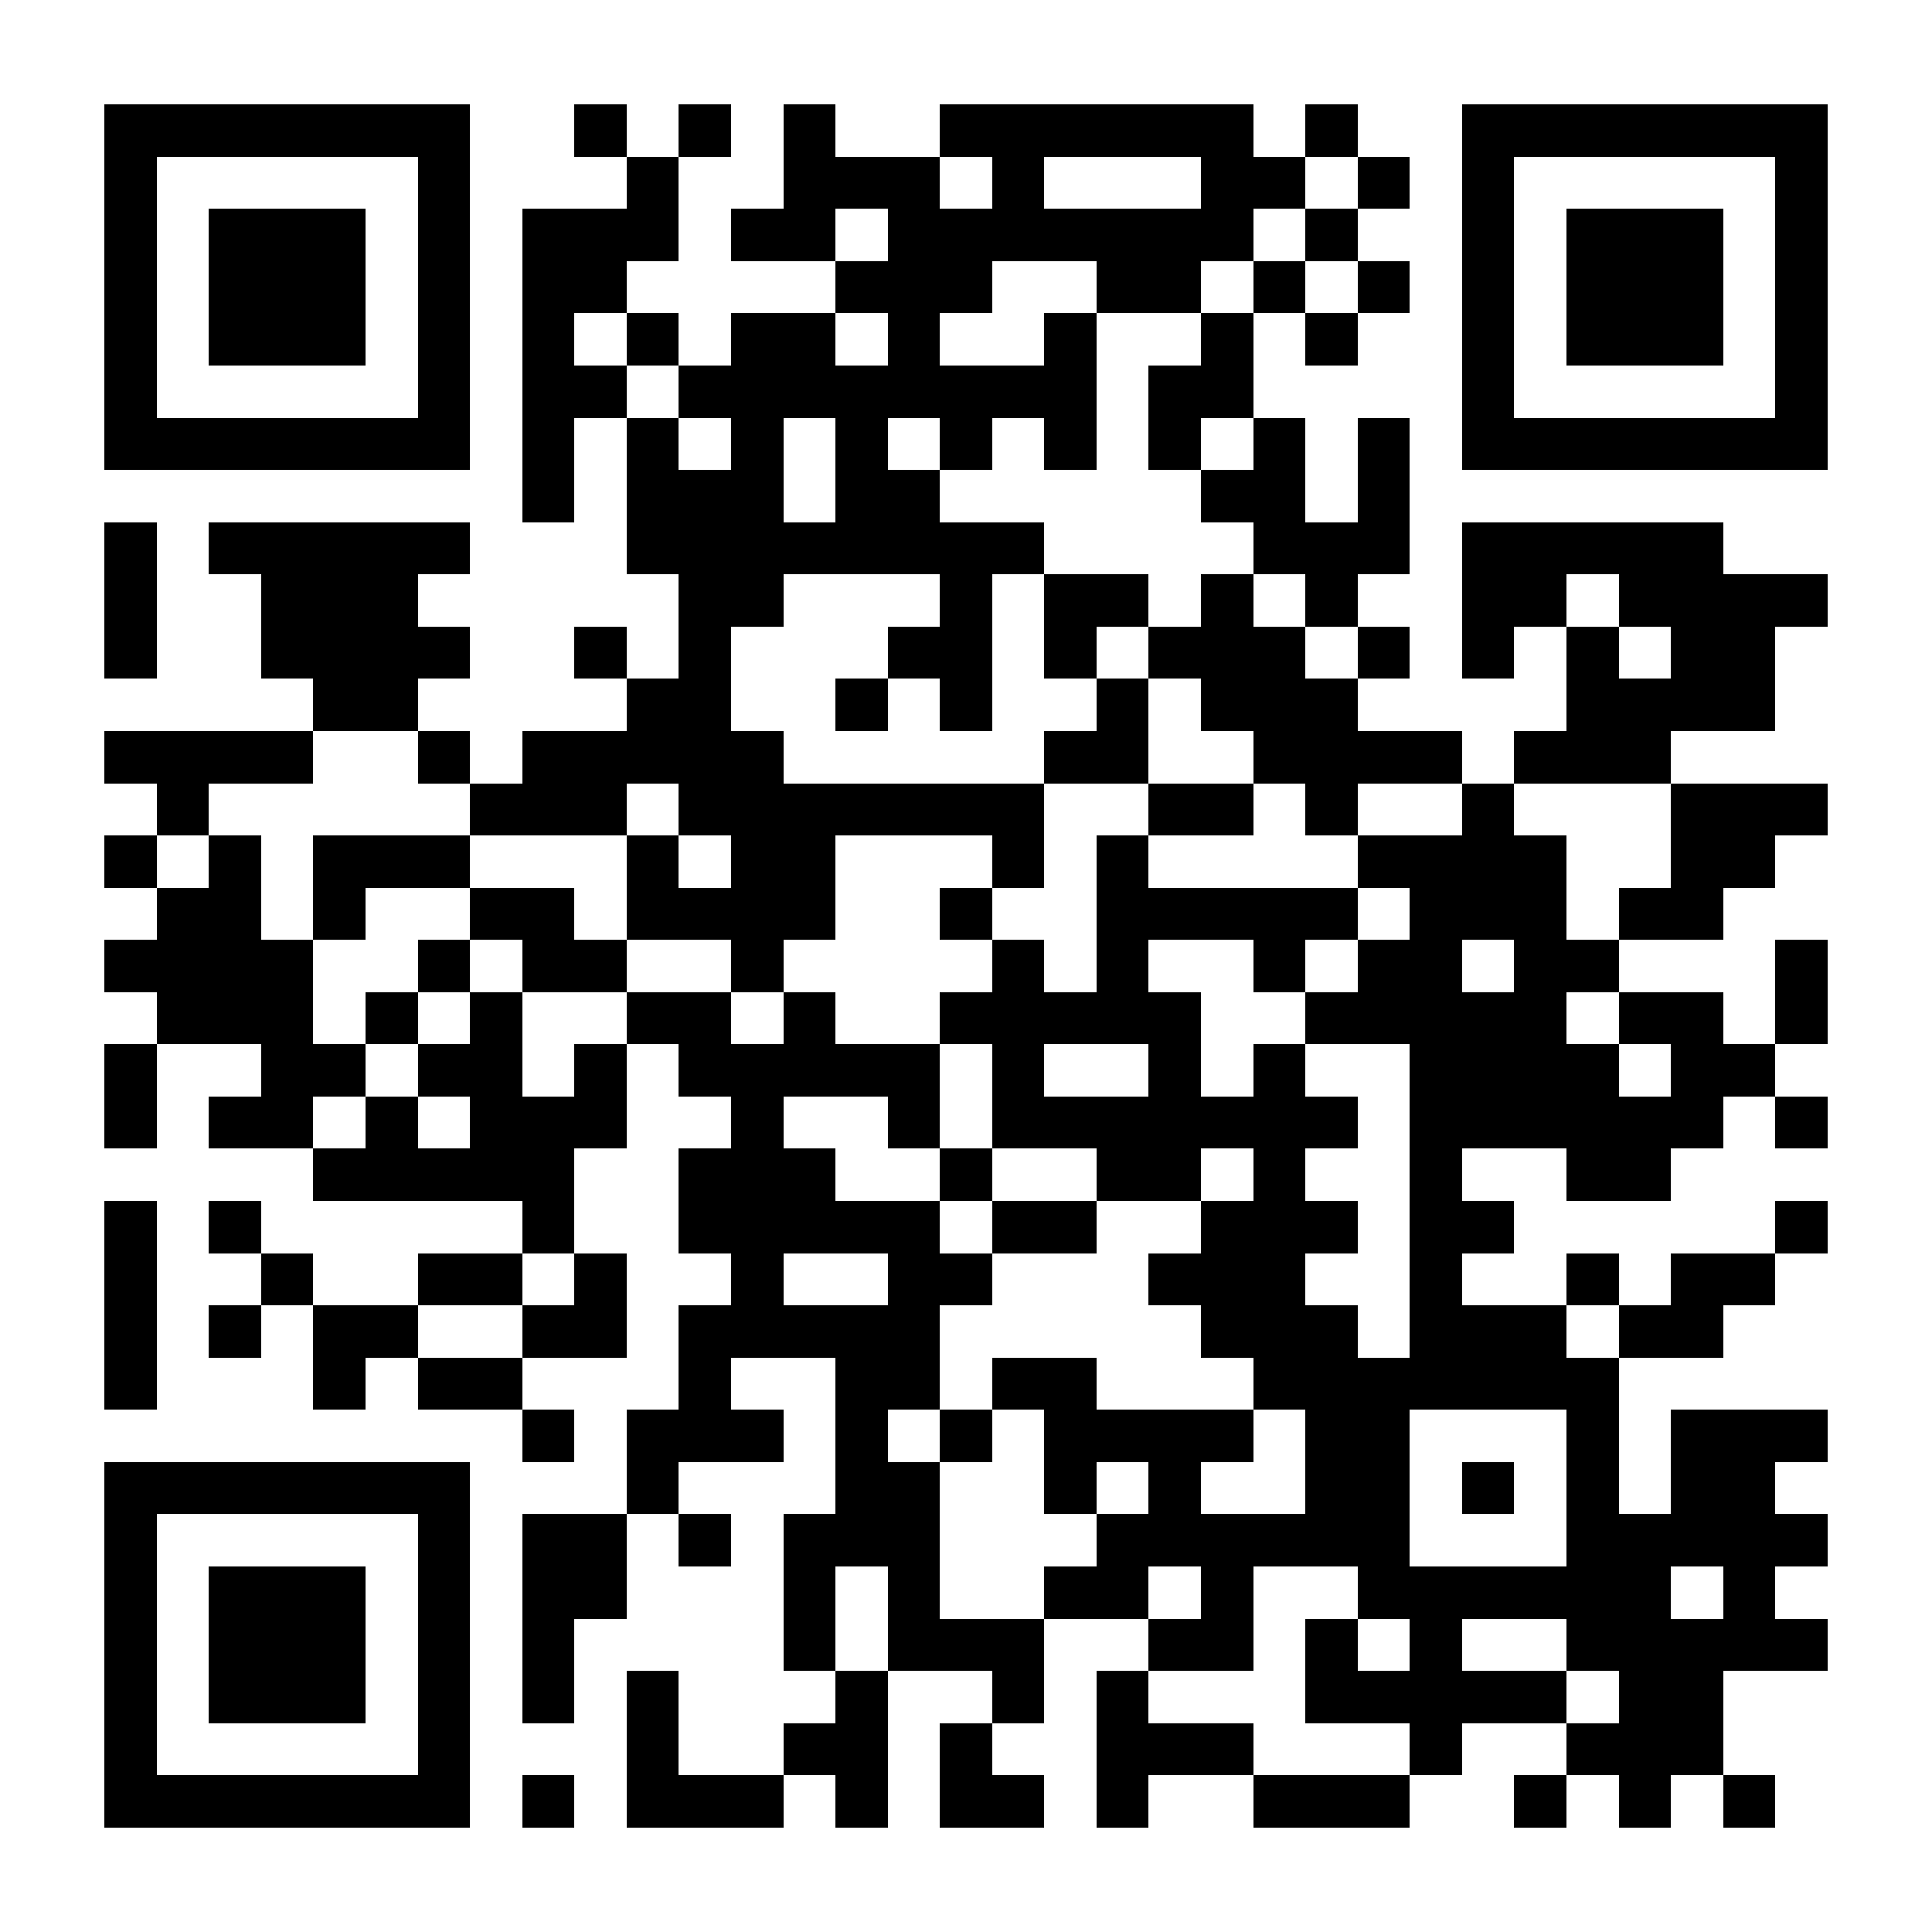 <?xml version="1.0" encoding="UTF-8"?>
<!DOCTYPE svg PUBLIC '-//W3C//DTD SVG 1.0//EN'
          'http://www.w3.org/TR/2001/REC-SVG-20010904/DTD/svg10.dtd'>
<svg fill="#fff" height="37" shape-rendering="crispEdges" style="fill: #fff;" viewBox="0 0 37 37" width="37" xmlns="http://www.w3.org/2000/svg" xmlns:xlink="http://www.w3.org/1999/xlink"
><path d="M0 0h37v37H0z"
  /><path d="M2 2.5h7m2 0h1m1 0h1m1 0h1m2 0h6m1 0h1m2 0h7M2 3.5h1m5 0h1m3 0h1m2 0h3m1 0h1m3 0h2m1 0h1m1 0h1m5 0h1M2 4.5h1m1 0h3m1 0h1m1 0h3m1 0h2m1 0h7m1 0h1m2 0h1m1 0h3m1 0h1M2 5.5h1m1 0h3m1 0h1m1 0h2m4 0h3m2 0h2m1 0h1m1 0h1m1 0h1m1 0h3m1 0h1M2 6.5h1m1 0h3m1 0h1m1 0h1m1 0h1m1 0h2m1 0h1m2 0h1m2 0h1m1 0h1m2 0h1m1 0h3m1 0h1M2 7.5h1m5 0h1m1 0h2m1 0h8m1 0h2m4 0h1m5 0h1M2 8.5h7m1 0h1m1 0h1m1 0h1m1 0h1m1 0h1m1 0h1m1 0h1m1 0h1m1 0h1m1 0h7M10 9.5h1m1 0h3m1 0h2m5 0h2m1 0h1M2 10.5h1m1 0h5m3 0h8m4 0h3m1 0h5M2 11.5h1m2 0h3m5 0h2m3 0h1m1 0h2m1 0h1m1 0h1m2 0h2m1 0h4M2 12.5h1m2 0h4m2 0h1m1 0h1m3 0h2m1 0h1m1 0h3m1 0h1m1 0h1m1 0h1m1 0h2M6 13.5h2m4 0h2m2 0h1m1 0h1m2 0h1m1 0h3m4 0h4M2 14.5h4m2 0h1m1 0h5m5 0h2m2 0h4m1 0h3M3 15.5h1m5 0h3m1 0h7m2 0h2m1 0h1m2 0h1m3 0h3M2 16.5h1m1 0h1m1 0h3m3 0h1m1 0h2m3 0h1m1 0h1m4 0h4m2 0h2M3 17.5h2m1 0h1m2 0h2m1 0h4m2 0h1m2 0h5m1 0h3m1 0h2M2 18.5h4m2 0h1m1 0h2m2 0h1m4 0h1m1 0h1m2 0h1m1 0h2m1 0h2m3 0h1M3 19.5h3m1 0h1m1 0h1m2 0h2m1 0h1m2 0h5m2 0h5m1 0h2m1 0h1M2 20.5h1m2 0h2m1 0h2m1 0h1m1 0h5m1 0h1m2 0h1m1 0h1m2 0h4m1 0h2M2 21.5h1m1 0h2m1 0h1m1 0h3m2 0h1m2 0h1m1 0h7m1 0h6m1 0h1M6 22.5h5m2 0h3m2 0h1m2 0h2m1 0h1m2 0h1m2 0h2M2 23.5h1m1 0h1m5 0h1m2 0h5m1 0h2m2 0h3m1 0h2m5 0h1M2 24.5h1m2 0h1m2 0h2m1 0h1m2 0h1m2 0h2m3 0h3m2 0h1m2 0h1m1 0h2M2 25.5h1m1 0h1m1 0h2m2 0h2m1 0h5m5 0h3m1 0h3m1 0h2M2 26.5h1m3 0h1m1 0h2m3 0h1m2 0h2m1 0h2m3 0h7M10 27.5h1m1 0h3m1 0h1m1 0h1m1 0h4m1 0h2m3 0h1m1 0h3M2 28.5h7m3 0h1m3 0h2m2 0h1m1 0h1m2 0h2m1 0h1m1 0h1m1 0h2M2 29.5h1m5 0h1m1 0h2m1 0h1m1 0h3m3 0h6m3 0h5M2 30.5h1m1 0h3m1 0h1m1 0h2m3 0h1m1 0h1m2 0h2m1 0h1m2 0h6m1 0h1M2 31.5h1m1 0h3m1 0h1m1 0h1m4 0h1m1 0h3m2 0h2m1 0h1m1 0h1m2 0h5M2 32.5h1m1 0h3m1 0h1m1 0h1m1 0h1m3 0h1m2 0h1m1 0h1m3 0h5m1 0h2M2 33.5h1m5 0h1m3 0h1m2 0h2m1 0h1m2 0h3m3 0h1m2 0h3M2 34.5h7m1 0h1m1 0h3m1 0h1m1 0h2m1 0h1m2 0h3m2 0h1m1 0h1m1 0h1" stroke="#000"
/></svg
>
